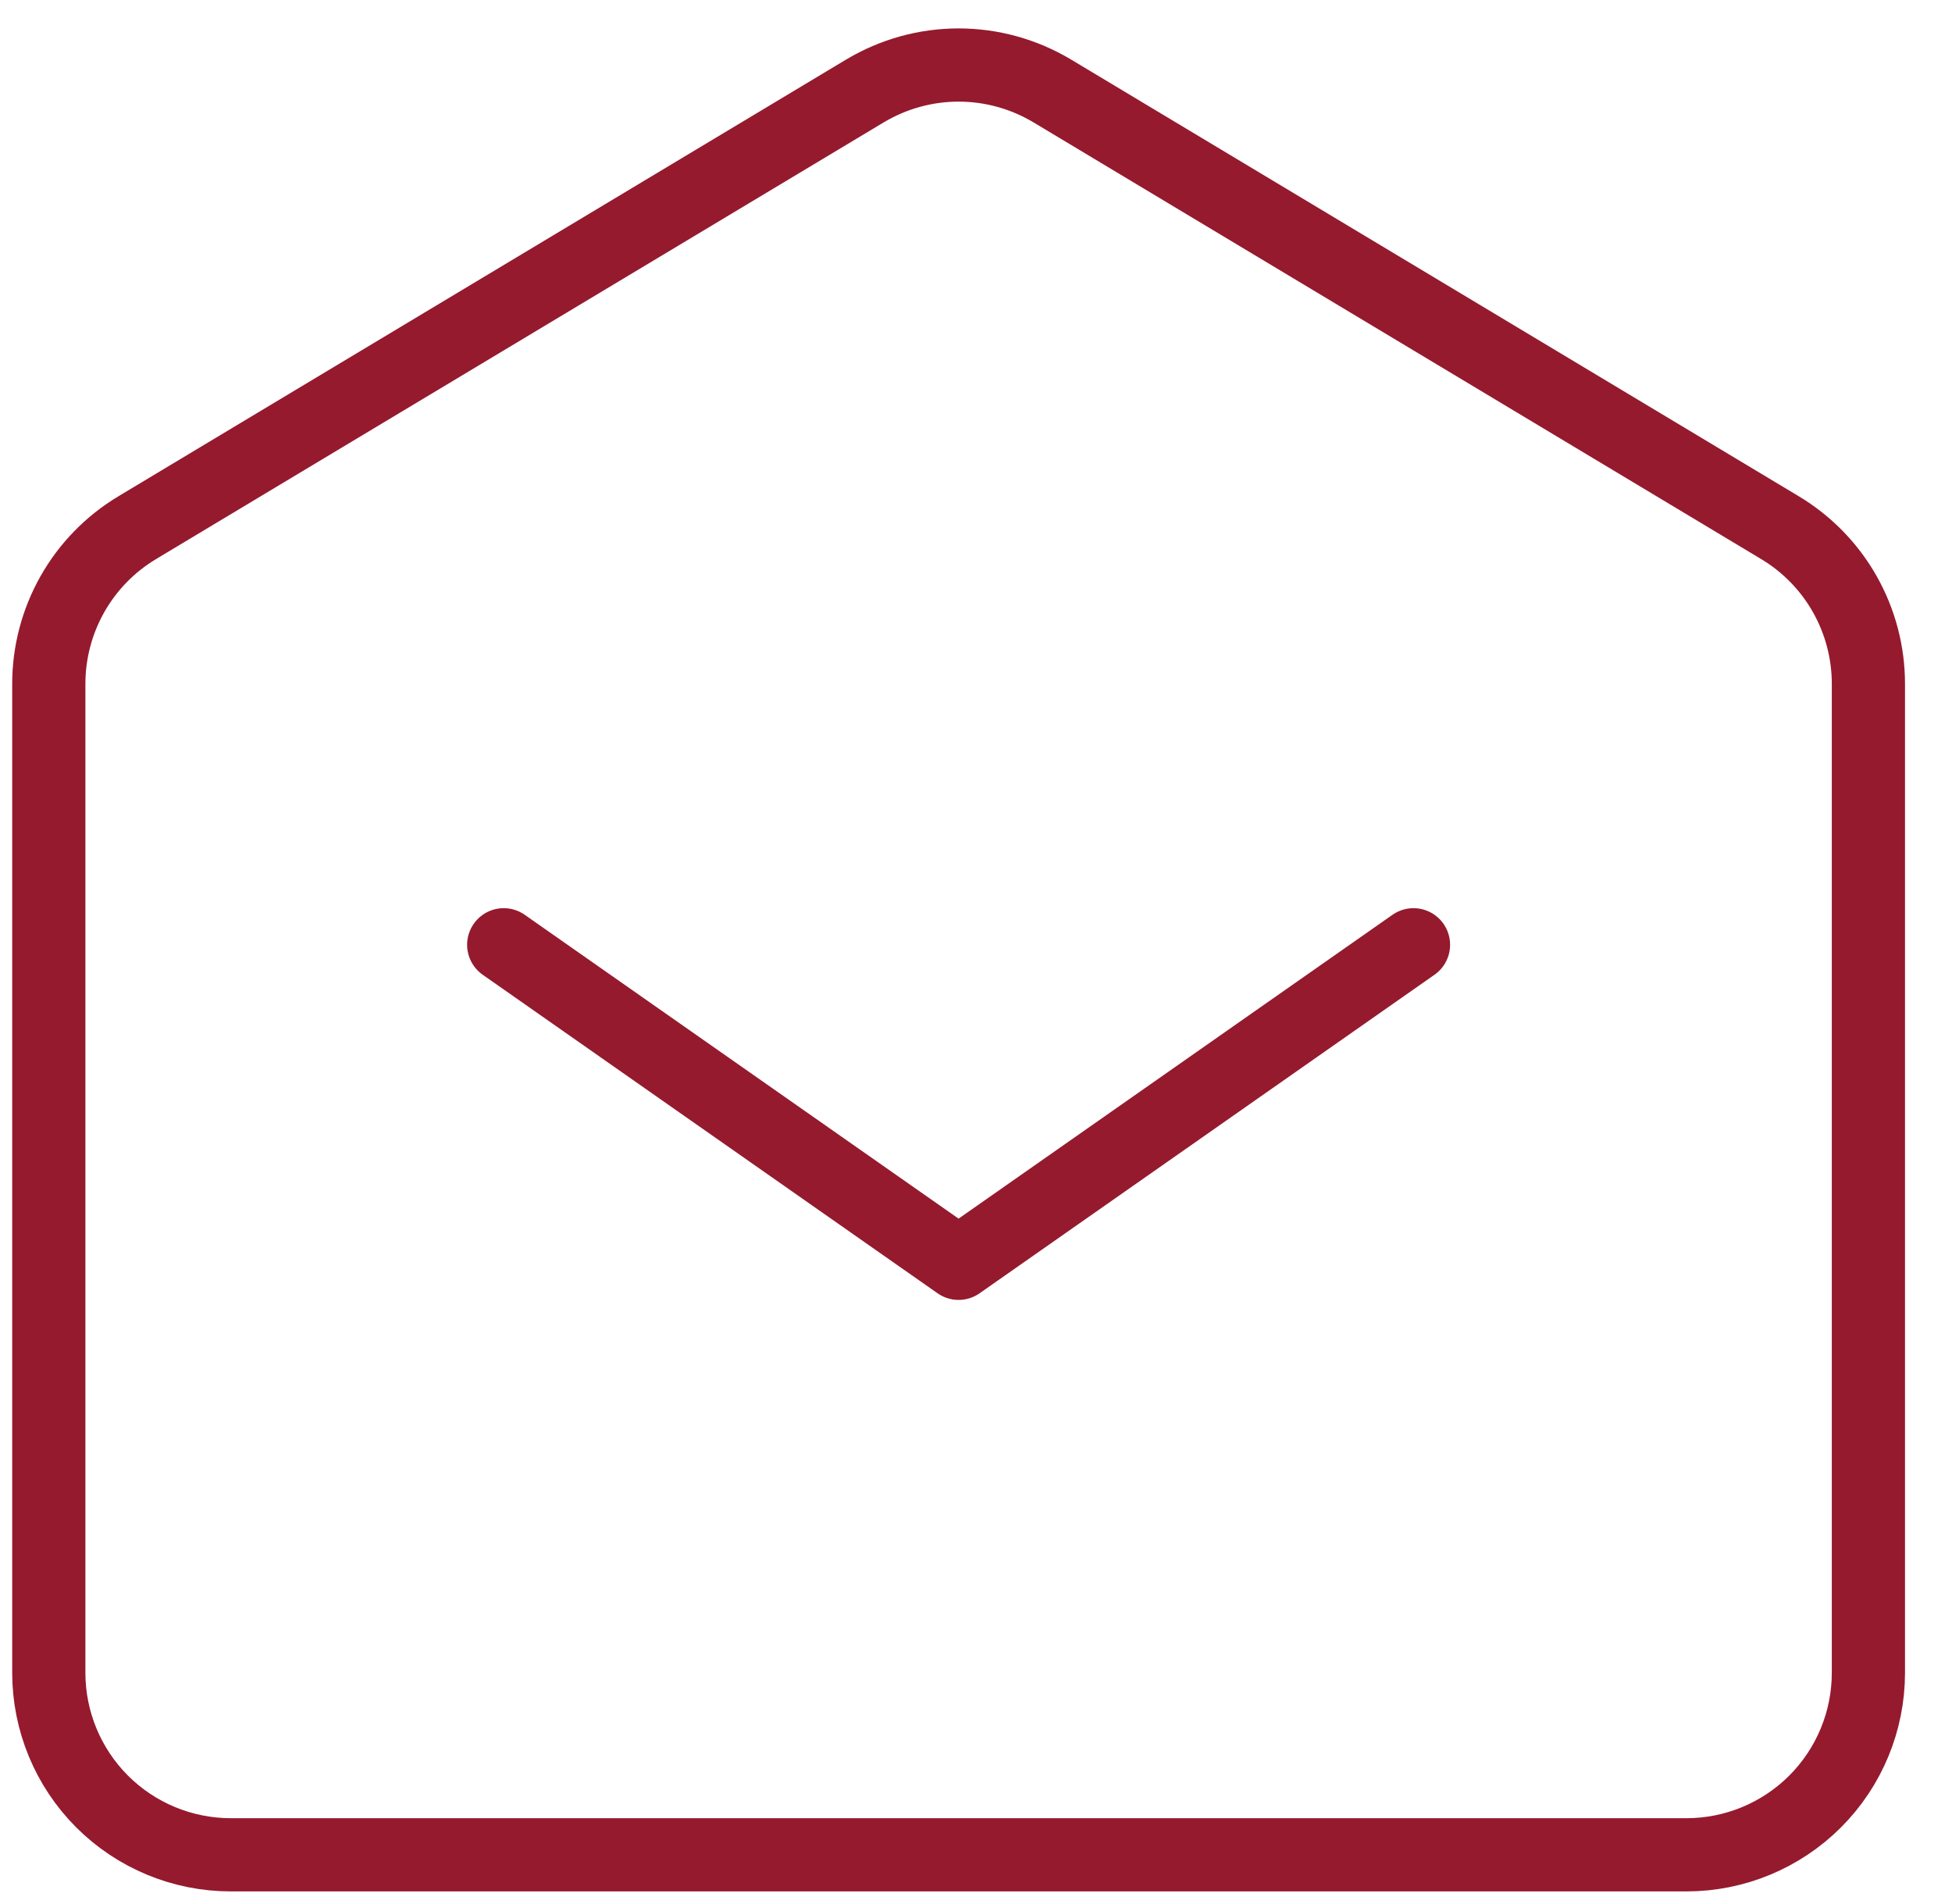<svg width="40" height="39" viewBox="0 0 40 39" fill="none" xmlns="http://www.w3.org/2000/svg">
<g id="Group">
<path id="Vector" d="M10.322 19.356L19.643 25.882L28.965 19.356" stroke="#951A2E" stroke-width="1.5" stroke-linecap="round" stroke-linejoin="round"/>
<path id="Vector_2" d="M1 34.271V14.01C1 13.366 1.167 12.733 1.484 12.172C1.801 11.612 2.258 11.143 2.81 10.812L17.725 1.863C18.305 1.516 18.968 1.332 19.643 1.332C20.319 1.332 20.982 1.516 21.562 1.863L36.477 10.812C37.029 11.143 37.486 11.612 37.803 12.172C38.12 12.733 38.287 13.366 38.287 14.01V34.271C38.287 35.26 37.894 36.209 37.195 36.908C36.495 37.607 35.547 38 34.558 38H4.729C3.74 38 2.791 37.607 2.092 36.908C1.393 36.209 1 35.26 1 34.271Z" stroke="#951A2E" stroke-width="1.5"/>
</g>
</svg>
